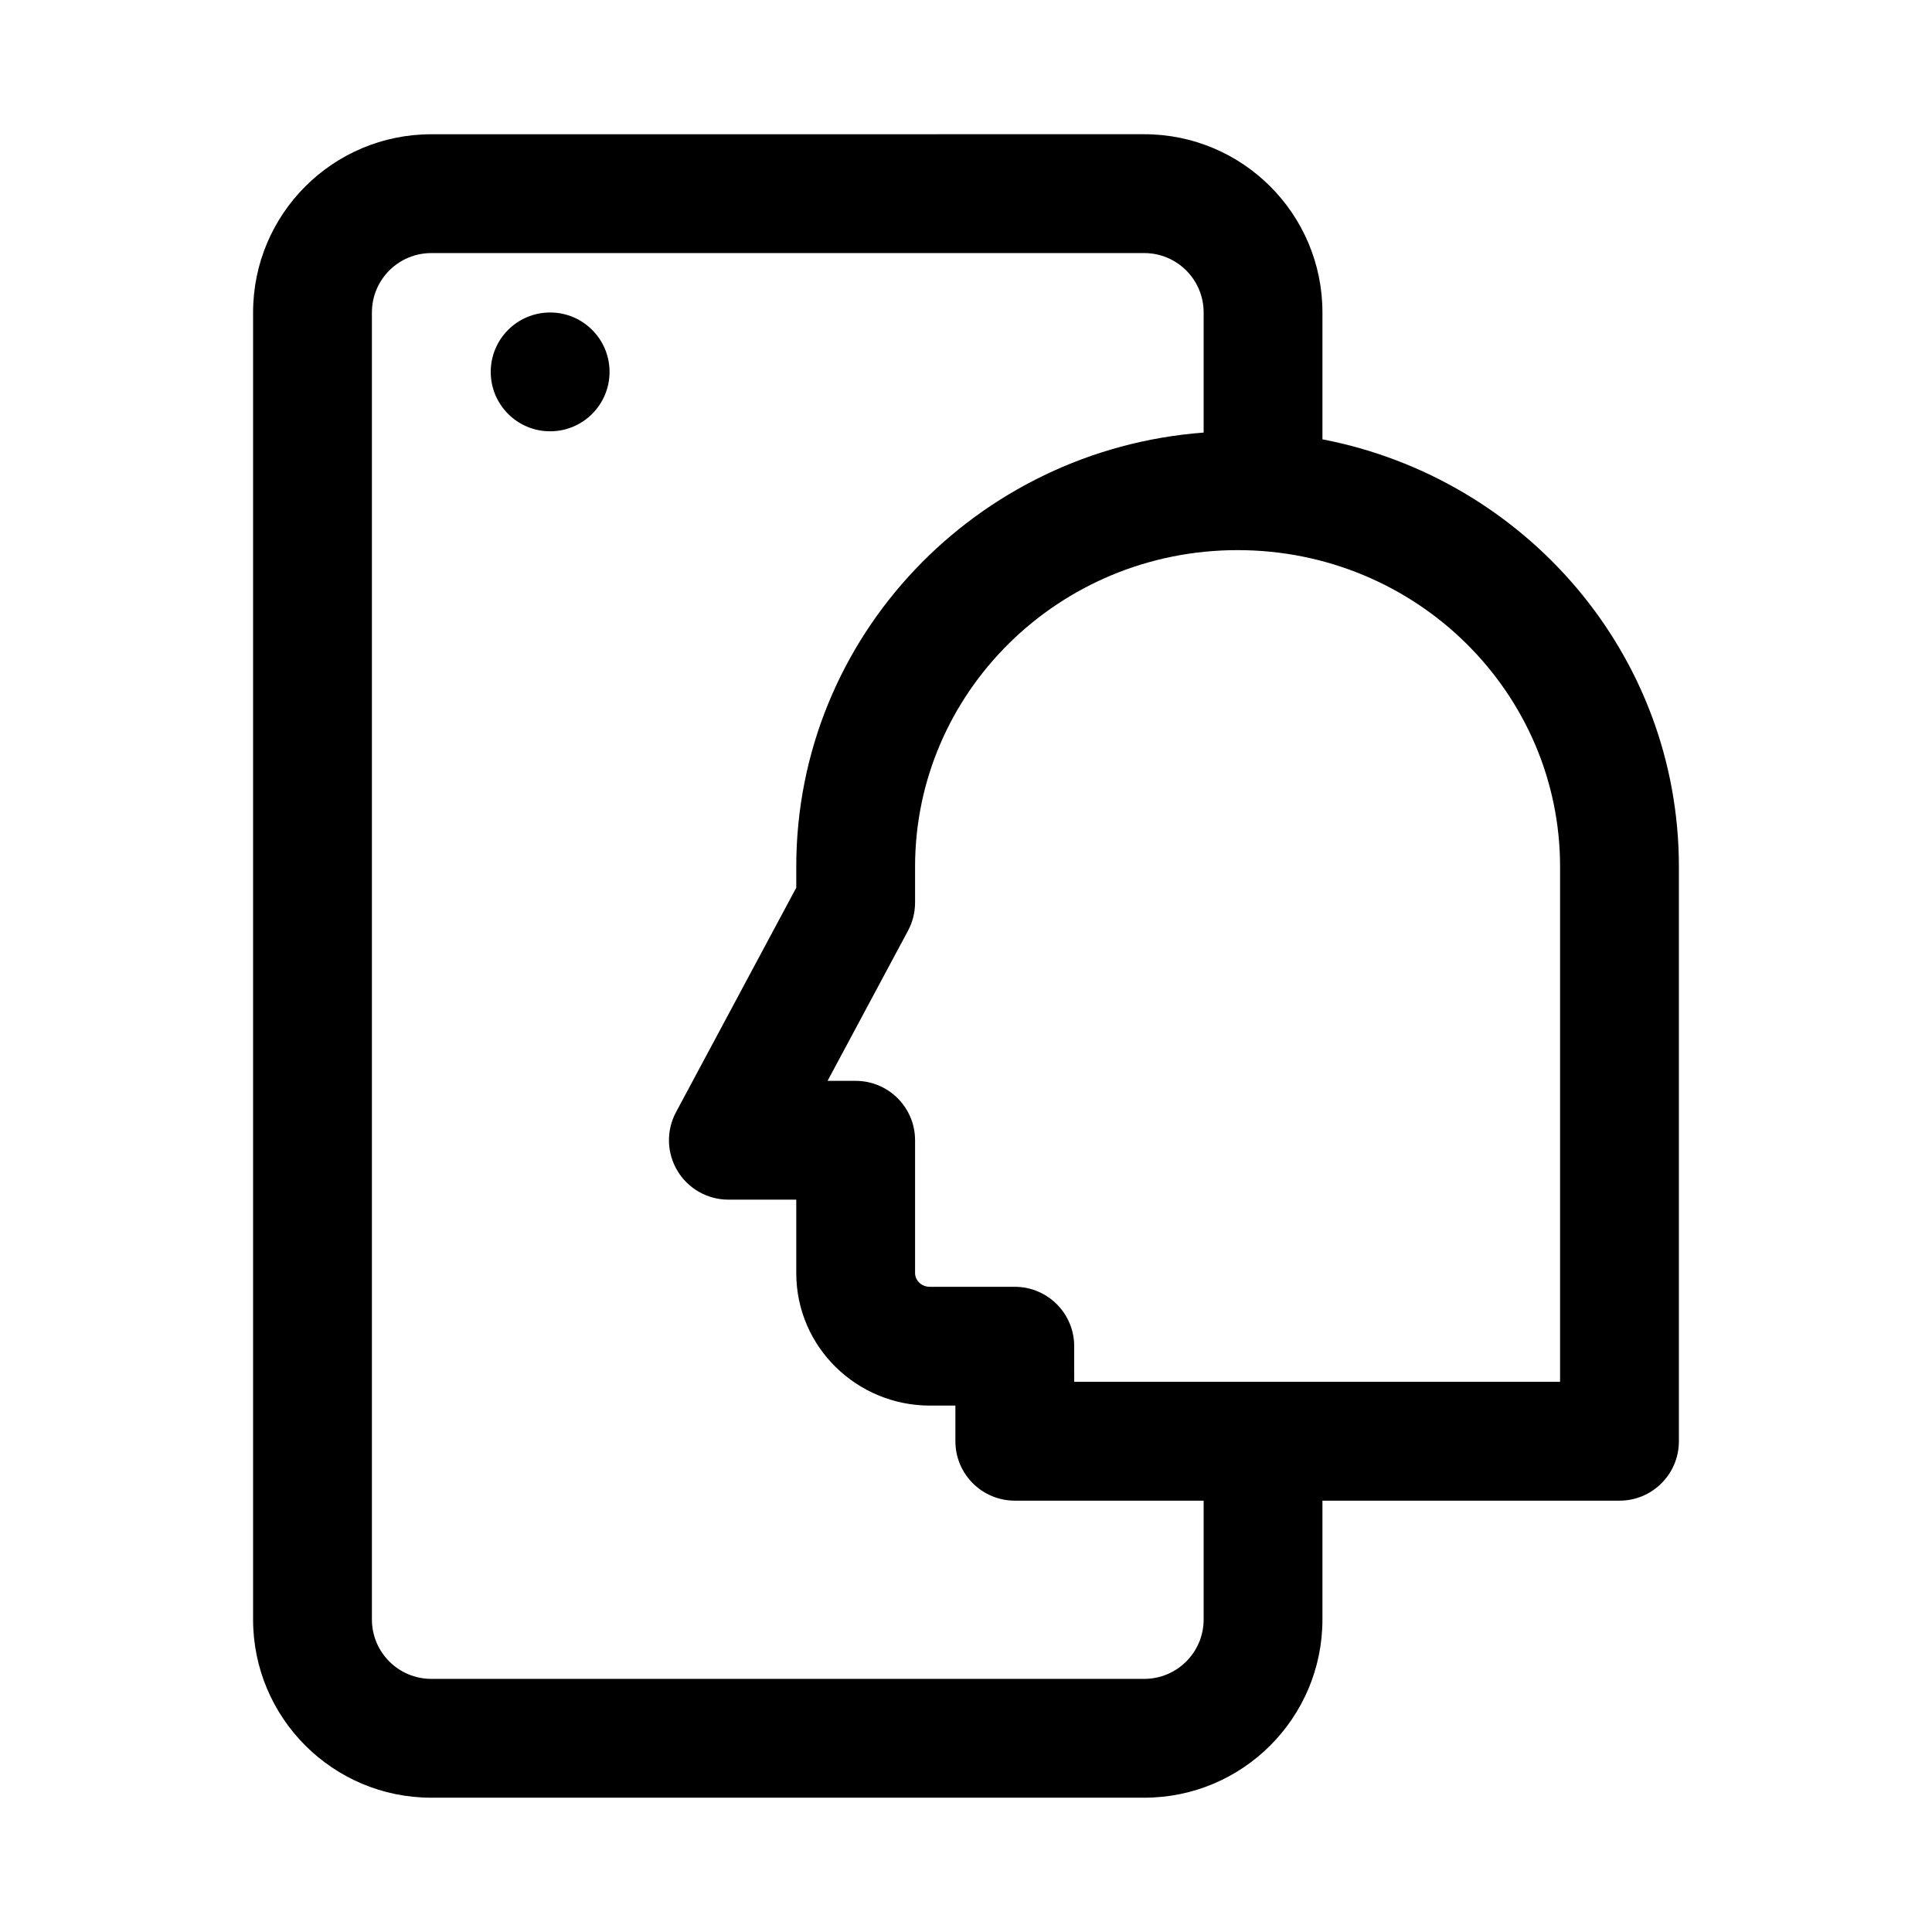<?xml version="1.0" encoding="UTF-8"?>
<!-- Uploaded to: ICON Repo, www.svgrepo.com, Generator: ICON Repo Mixer Tools -->
<svg fill="#000000" width="800px" height="800px" version="1.1" viewBox="144 144 512 512" xmlns="http://www.w3.org/2000/svg">
 <g>
  <path d="m289.79 258.3c8.695 0 15.746-7.047 15.746-15.742 0-8.695-7.051-15.746-15.746-15.746-8.695 0-15.742 7.051-15.742 15.746 0 8.695 7.047 15.742 15.742 15.742z"/>
  <path d="m258.3 179.58c-26.086 0-47.23 21.145-47.23 47.23v346.37c0 26.086 21.145 47.23 47.23 47.23h188.93c26.086 0 47.23-21.145 47.23-47.23v-31.488h78.723c8.695 0 15.742-7.051 15.742-15.746v-152.25c0-56.324-40.777-102.93-94.465-113.27v-33.625c0-26.086-21.145-47.23-47.23-47.23zm154.63 362.11h50.047v31.488c0 8.695-7.051 15.742-15.746 15.742h-188.93c-8.695 0-15.742-7.047-15.742-15.742v-346.37c0-8.695 7.047-15.742 15.742-15.742h188.93c8.695 0 15.746 7.047 15.746 15.742v31.828c-60.195 4.527-107.96 54.105-107.96 115.06v5.551l-31.871 59.492c-2.613 4.879-2.473 10.773 0.371 15.523 2.84 4.75 7.973 7.656 13.508 7.656h17.992v19.457c0 19.625 16.09 35.121 35.426 35.121h6.746v9.445c0 8.695 7.047 15.746 15.742 15.746zm15.746-31.488h128.76v-136.5c0-46.117-38.031-83.914-85.465-83.914s-85.469 37.797-85.469 83.914v9.5c0 2.598-0.641 5.148-1.867 7.438l-21.32 39.797h7.445c8.691 0 15.742 7.051 15.742 15.742v35.203c0 1.777 1.531 3.633 3.938 3.633h22.488c8.695 0 15.746 7.051 15.746 15.746z" fill-rule="evenodd"/>
 </g>
</svg>